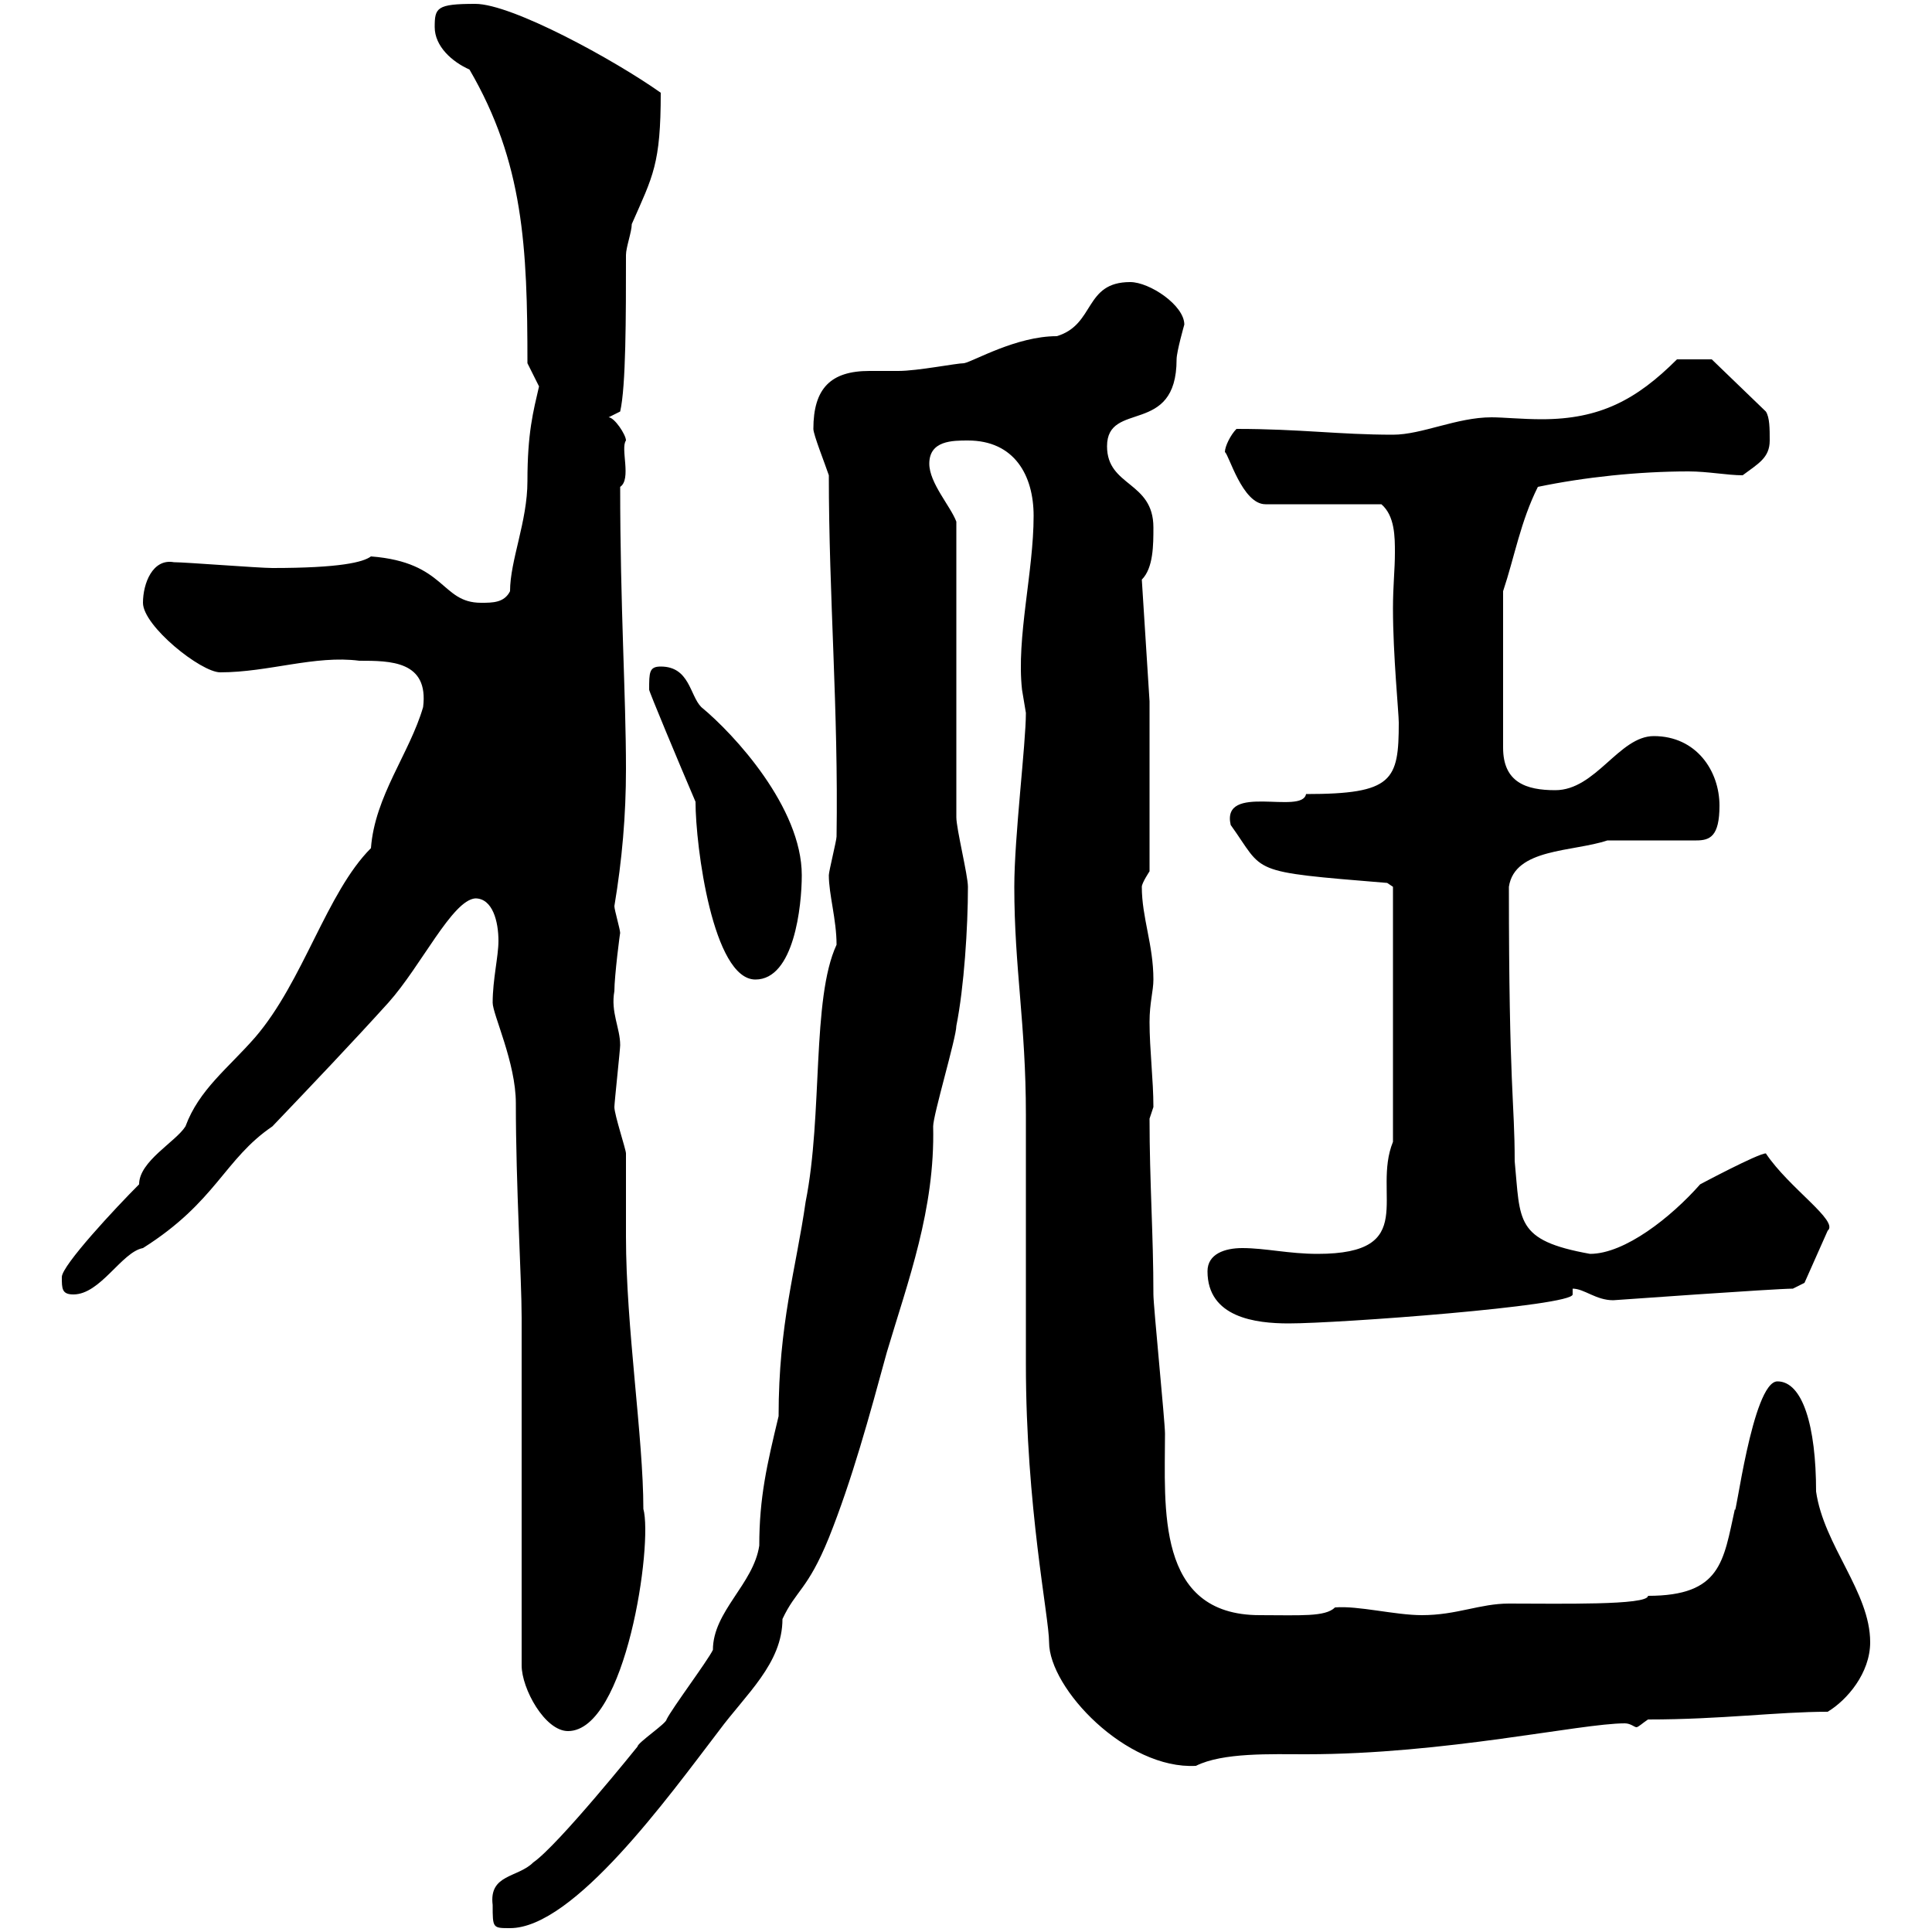 <svg xmlns="http://www.w3.org/2000/svg" xmlns:xlink="http://www.w3.org/1999/xlink" width="300" height="300"><path d="M76.50 295.80C76.50 299.40 76.50 299.40 79.20 299.40C89.10 299.40 103.80 279 111.60 268.80C115.80 263.10 121.50 258.30 121.50 251.40C123.60 246.90 125.40 246.90 128.70 238.80C132.30 229.80 135 219.90 137.70 210C141 198.90 145.20 187.80 144.90 174.90C144.90 173.10 148.50 161.10 148.50 159.30C149.70 153.30 150.30 144 150.30 137.70C150.30 135.90 148.50 128.70 148.50 126.90L148.50 81C147.60 78.60 144.30 75 144.30 72C144.30 68.40 147.90 68.40 150.30 68.40C157.50 68.40 160.50 73.80 160.50 80.10C160.50 88.80 157.80 99 158.70 107.10C158.70 107.10 159.30 110.70 159.30 110.70C159.30 115.50 157.50 129.90 157.50 137.70C157.50 150.30 159.30 159 159.30 173.10C159.30 176.70 159.30 208.20 159.30 211.80C159.30 234 162.90 251.10 162.90 255C162.90 262.20 174.90 274.80 185.70 274.20C189.90 272.10 197.40 272.40 202.80 272.40C224.40 272.40 245.40 267.60 252.30 267.60C253.20 267.60 253.80 268.20 254.10 268.20C254.40 268.20 255 267.60 255.90 267C267.30 267 276 265.80 283.80 265.80C286.80 264 290.40 259.80 290.40 255C290.40 247.20 283.20 240 282 231.60C282 221.40 279.90 214.50 276 214.50C272.10 214.50 269.40 236.70 269.40 234.30C267.60 242.40 267.30 247.80 255.90 247.80C255.90 249.30 242.10 249 234.30 249C229.80 249 226.20 250.80 220.80 250.80C216.60 250.80 210.90 249.30 207.30 249.60C205.80 251.10 201.90 250.80 195.60 250.80C179.40 250.80 180.90 234 180.90 222.60C180.90 220.80 179.10 202.80 179.10 201C179.10 191.70 178.50 183.60 178.50 173.70C178.50 173.70 179.10 171.90 179.10 171.90C179.10 167.70 178.50 162.90 178.50 158.70C178.50 155.70 179.10 153.90 179.10 152.10C179.10 146.70 177.30 142.50 177.30 137.70C177.30 137.10 178.50 135.30 178.50 135.30L178.50 108.90L177.30 90C179.10 88.20 179.10 84.60 179.10 81.90C179.10 74.70 171.90 75.60 171.90 69.30C171.90 62.10 182.70 67.80 182.70 55.80C182.70 54.60 183.90 50.40 183.90 50.40C183.90 47.40 178.50 43.80 175.50 43.80C168.30 43.80 170.10 50.40 164.10 52.20C157.80 52.20 151.20 56.10 149.70 56.40C148.50 56.40 142.50 57.60 139.50 57.60C138.60 57.60 136.80 57.60 135 57.60C129 57.60 126.30 60.30 126.30 66.60C126.30 67.50 128.10 72 128.70 73.80C128.70 92.70 130.20 110.10 129.90 129.90C129.90 130.50 128.70 135.30 128.70 135.90C128.70 138.90 129.90 142.80 129.90 146.70C126 155.10 127.80 173.10 125.10 186.60C123.60 197.10 120.90 205.50 120.90 219.90C119.10 227.40 117.90 232.50 117.90 240C117 246 110.70 250.20 110.70 256.20C109.80 258 104.40 265.20 103.50 267C103.50 267.60 99 270.60 99 271.20C99 271.20 86.70 286.50 82.80 289.20C80.40 291.60 75.90 291 76.50 295.80ZM81 204.60L81 258.60C81 262.20 84.60 268.80 88.20 268.80C97.20 268.80 101.40 239.70 99.90 234.30C99.90 223.20 97.20 206.10 97.20 192C97.20 191.10 97.20 180.30 97.20 179.10C97.20 178.50 95.40 173.10 95.40 171.90C95.40 171.30 96.30 162.90 96.30 162.30C96.30 159.60 94.80 157.20 95.40 153.90C95.40 151.50 96.30 144.60 96.30 144.90C96.30 144.30 95.40 141.30 95.40 140.70C96.60 133.50 97.20 126.60 97.20 119.40C97.20 108 96.30 94.20 96.30 75.60C98.10 74.40 96.30 69.60 97.20 68.40C97.20 67.50 95.40 64.80 94.50 64.80L96.30 63.90C97.20 60 97.20 49.20 97.20 39.60C97.20 38.40 98.10 36 98.10 34.80C101.40 27.30 102.60 25.50 102.60 14.40C95.40 9.30 79.50 0.60 73.80 0.60C67.80 0.60 67.50 1.20 67.50 4.20C67.50 7.20 70.20 9.60 72.90 10.80C81.30 25.20 81.90 38.40 81.90 56.40C81.90 56.40 83.70 60 83.70 60C82.80 63.90 81.90 67.20 81.90 74.70C81.90 81 79.20 87 79.20 91.80C78.30 93.60 76.50 93.60 74.70 93.60C68.40 93.60 69.30 87.30 57.60 86.40C56.40 87.30 52.80 88.20 42.30 88.20C40.20 88.20 28.80 87.30 27 87.30C23.70 86.70 22.20 90.60 22.20 93.60C22.20 97.20 31.20 104.40 34.20 104.40C41.70 104.40 48.90 101.70 55.80 102.60C60.60 102.60 66.60 102.60 65.70 109.80C63.60 117 58.20 123.60 57.60 131.70C50.70 138.60 47.10 152.40 39.60 161.10C35.40 165.90 30.90 169.20 28.80 174.90C27.30 177.30 21.60 180.30 21.60 183.90C18 187.50 9.60 196.50 9.60 198.30C9.60 200.10 9.60 201 11.40 201C15.60 201 18.90 194.40 22.20 193.80C33.60 186.60 34.80 180 42.30 174.90C48.60 168.30 54.60 162 60.30 155.70C65.40 150 70.20 139.80 73.80 139.50C76.50 139.50 77.40 143.10 77.40 146.10C77.40 148.50 76.50 152.10 76.50 155.70C76.50 157.50 80.10 165 80.10 171.30C80.10 184.20 81 198.60 81 204.60ZM187.50 197.40C187.50 204.60 195 205.50 200.10 205.50C207.90 205.50 244.20 202.80 244.20 201C244.20 200.70 244.20 200.40 244.20 200.10C246 200.10 247.80 201.90 250.50 201.90C250.50 201.90 275.70 200.10 278.40 200.10L280.20 199.20L283.80 191.10C285.60 189.60 277.80 184.50 274.20 179.10C273 179.10 264 183.90 264 183.90C259.50 189 252.30 194.70 246.90 194.70C235.20 192.60 236.10 189.60 235.20 180.30C235.20 171 234.30 169.20 234.30 137.70C235.20 131.70 244.20 132.30 249.60 130.50L263.40 130.50C265.50 130.50 267 129.90 267 125.10C267 119.70 263.40 114.30 256.80 114.30C251.40 114.30 247.80 122.70 241.50 122.70C237 122.70 233.40 121.50 233.40 116.10L233.40 91.80C235.20 86.40 236.10 81 238.80 75.60C246 74.10 254.40 73.20 262.20 73.20C265.20 73.20 268.20 73.80 270.60 73.80C273 72 274.80 71.10 274.80 68.40C274.80 66.60 274.80 64.80 274.20 63.90L265.80 55.80L260.40 55.80C254.10 62.10 248.40 65.10 239.40 65.10C236.40 65.10 233.40 64.80 231.60 64.80C226.20 64.80 220.80 67.50 216.30 67.50C207.90 67.50 201.90 66.60 192 66.60C191.10 67.50 190.20 69.30 190.20 70.20C190.80 70.50 192.90 78.30 196.50 78.30L214.50 78.30C216.60 80.10 216.60 83.40 216.60 85.80C216.60 88.50 216.30 90.90 216.30 94.50C216.30 101.70 217.20 110.70 217.20 112.20C217.20 121.20 216.30 123.30 202.80 123.30C202.20 126.60 189.60 121.50 191.10 128.10C196.50 135.60 193.50 135.30 215.40 137.10L216.30 137.70L216.30 177.30C213 185.40 220.50 194.70 204.60 194.70C200.10 194.70 196.50 193.80 192.90 193.80C190.20 193.80 187.50 194.70 187.50 197.40ZM108 124.50C108 131.40 110.70 152.10 117.30 152.10C123.30 152.10 124.50 140.70 124.50 135.90C124.50 125.40 114 114 108.90 109.80C107.10 108 107.10 103.50 102.60 103.50C100.80 103.50 100.80 104.40 100.80 107.10C100.80 107.40 105.30 118.20 108 124.50Z"/></svg>